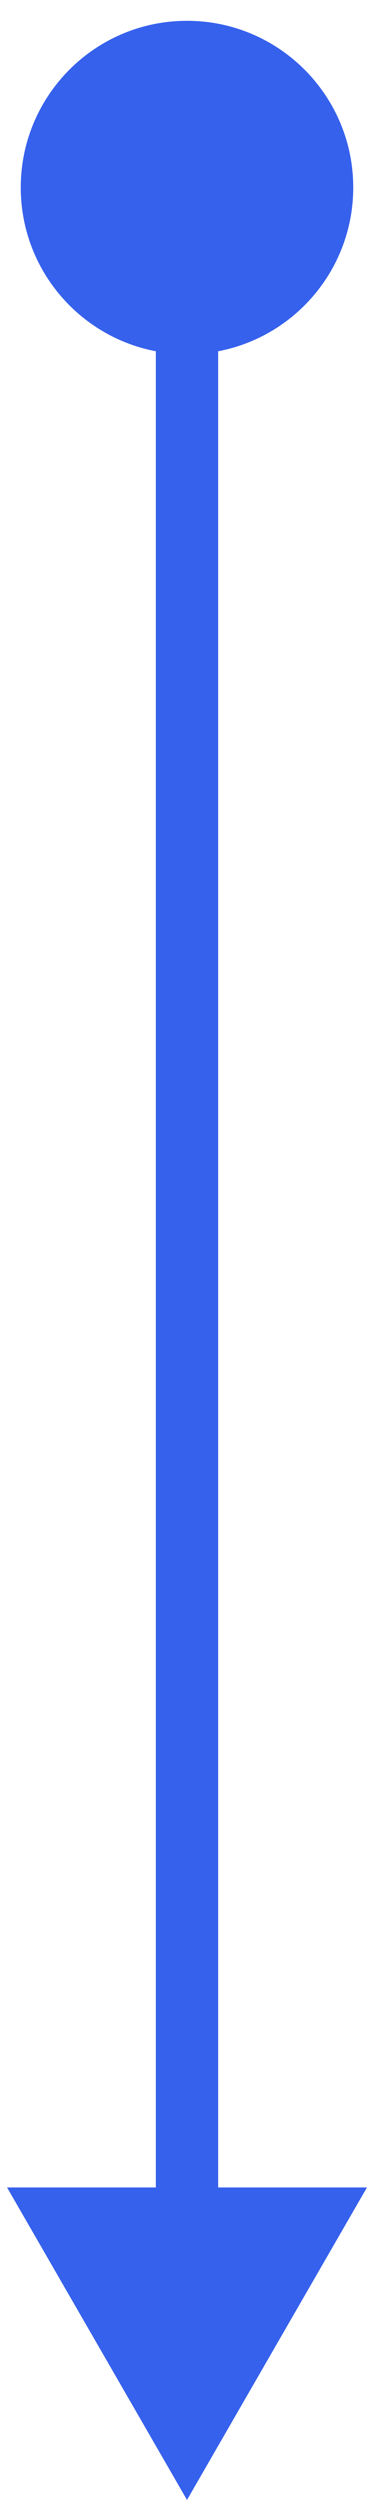 <svg width="6" height="40" viewBox="0 0 6 40" fill="none" xmlns="http://www.w3.org/2000/svg">
<path d="M0.333 3C0.333 4.473 1.527 5.667 3 5.667C4.473 5.667 5.667 4.473 5.667 3C5.667 1.527 4.473 0.333 3 0.333C1.527 0.333 0.333 1.527 0.333 3ZM3 40L5.887 35H0.113L3 40ZM3 3H2.5V35.5H3H3.5V3H3Z" fill="#3661ED"/>
</svg>
